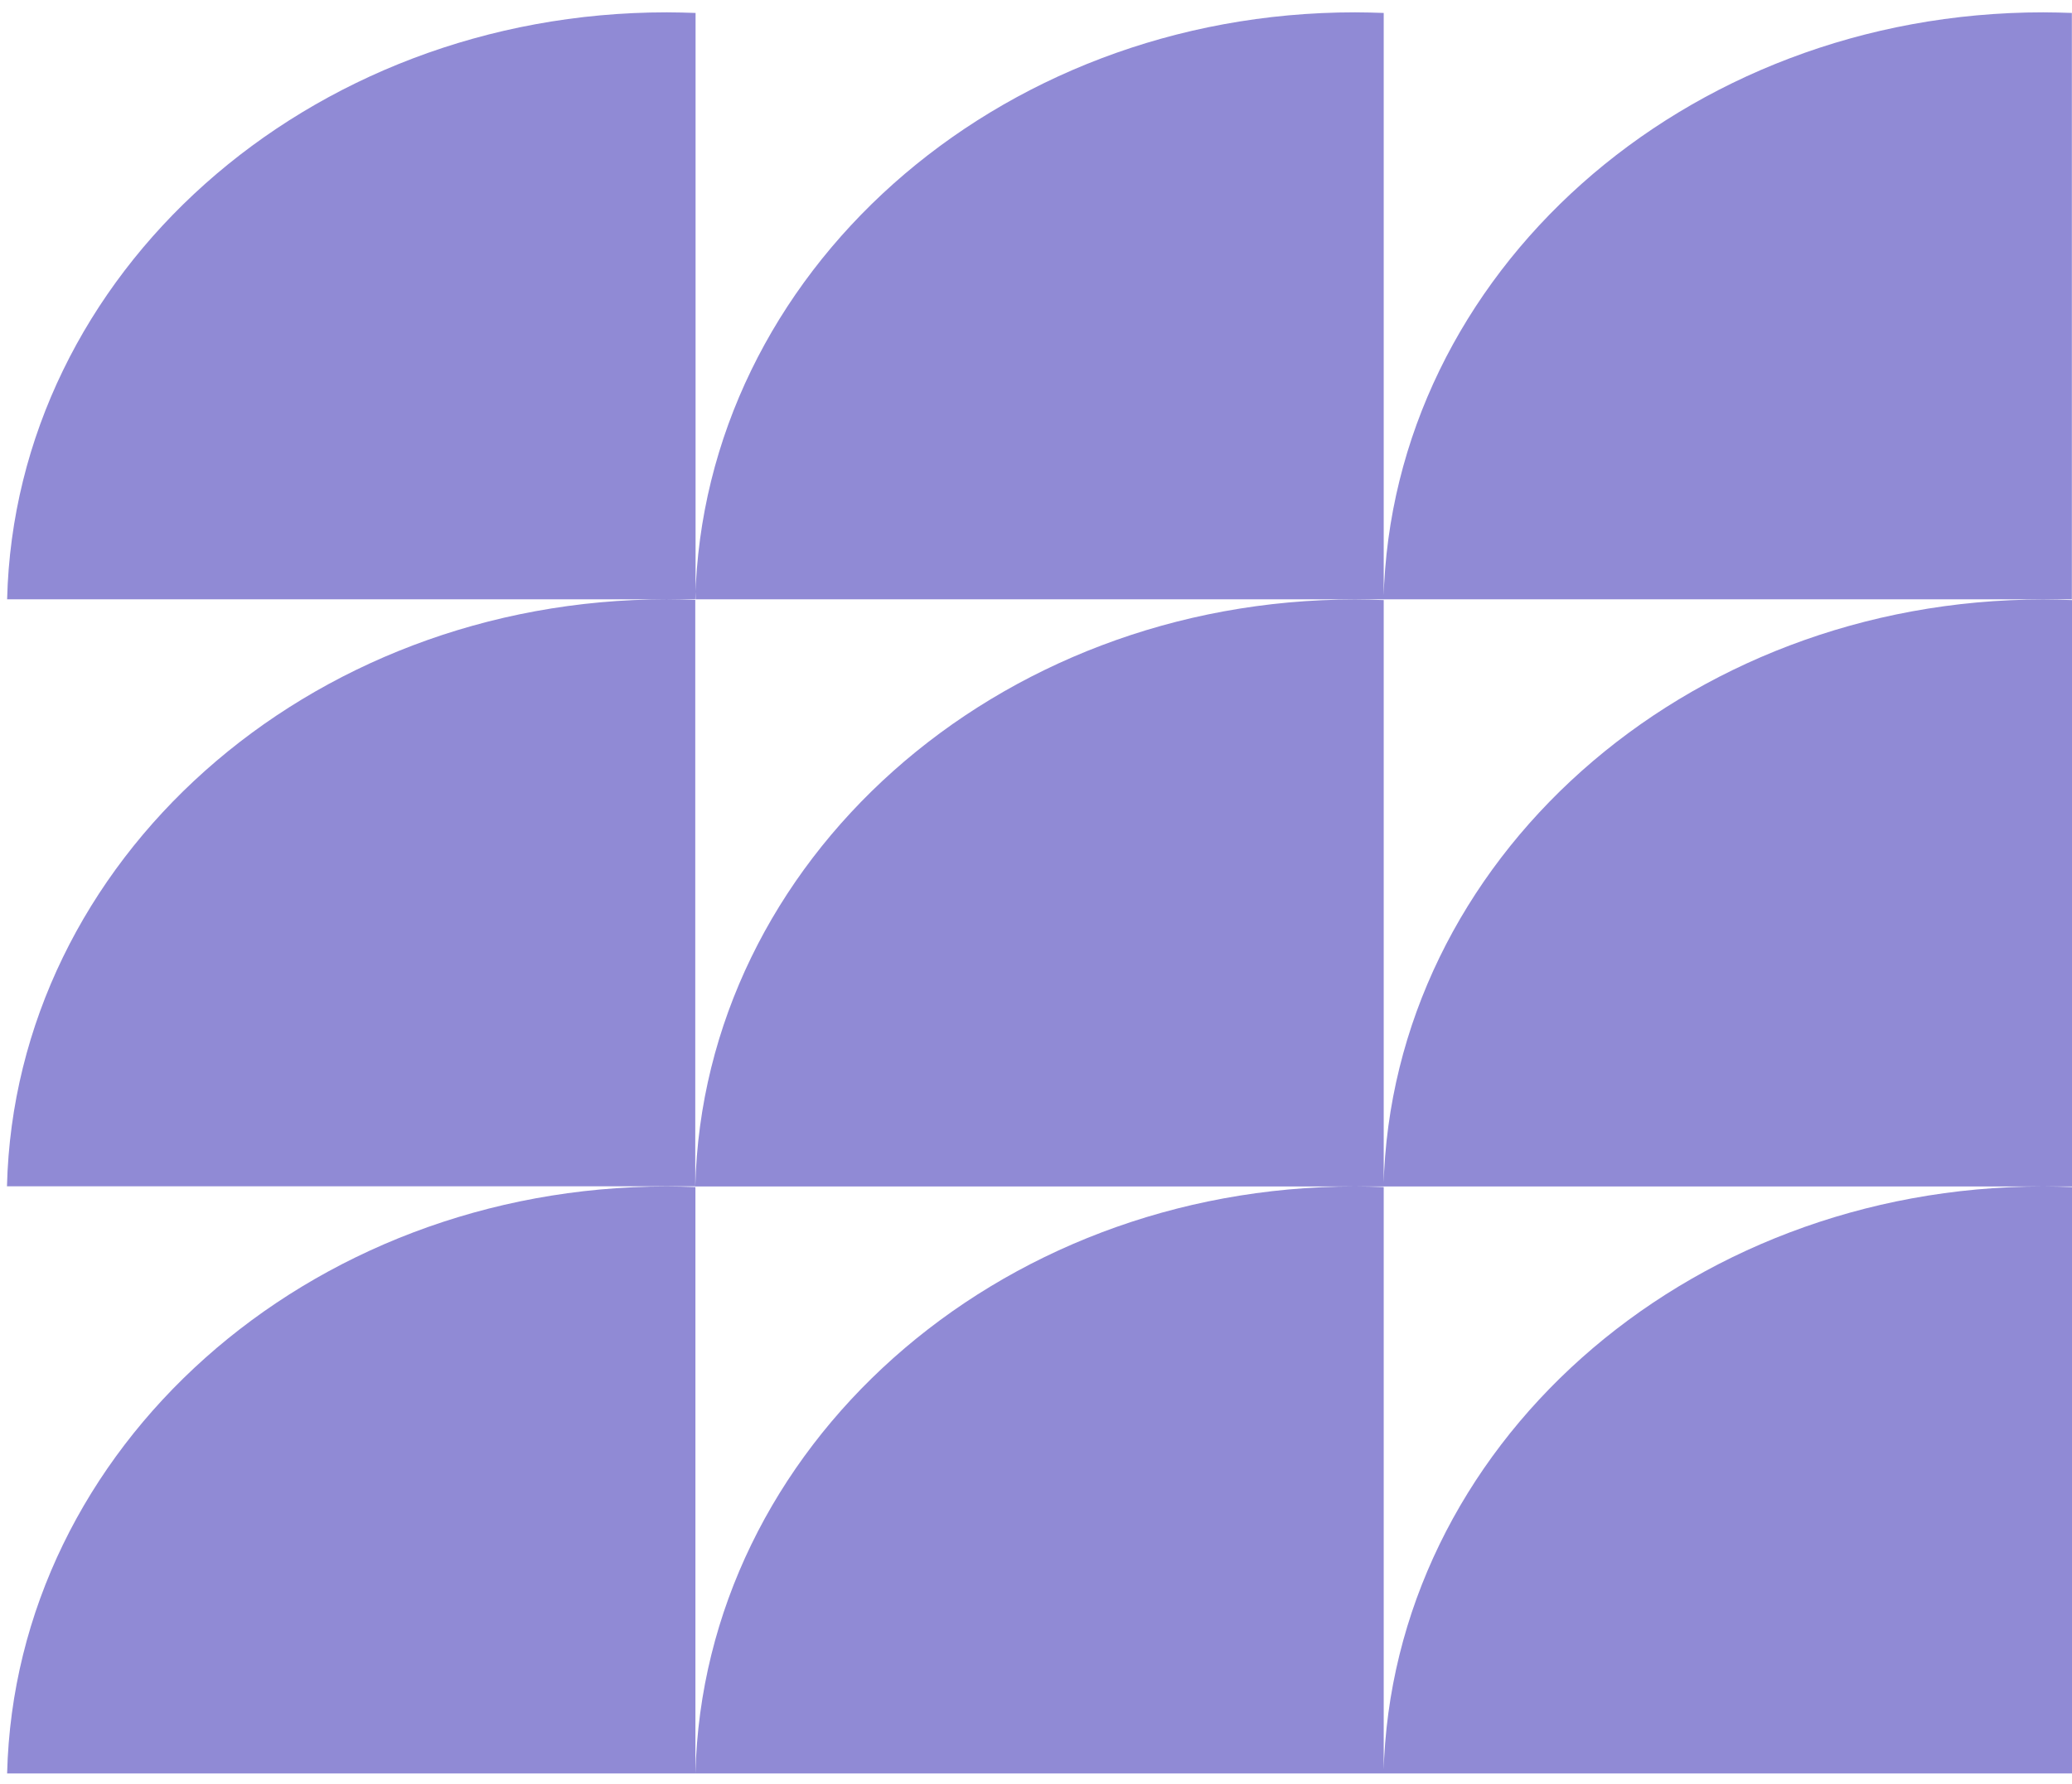<svg width="137" height="118" viewBox="0 0 137 118" fill="none" xmlns="http://www.w3.org/2000/svg">
<path d="M45.981 39.636H0.471C1.001 18.116 20.321 0.816 44.091 0.816C44.731 0.816 45.361 0.836 45.991 0.856V39.636H45.981ZM45.981 39.676C45.351 39.656 44.721 39.636 44.081 39.636C20.321 39.636 0.991 56.936 0.461 78.456H45.971V39.676H45.981ZM44.091 78.466C20.331 78.466 1.001 95.766 0.471 117.286H45.981V78.506C45.351 78.486 44.721 78.466 44.081 78.466H44.091ZM91.491 39.636V0.856C90.861 0.836 90.231 0.816 89.591 0.816C65.831 0.816 46.501 18.116 45.971 39.636H91.481H91.491ZM45.981 78.466H91.491V39.686C90.861 39.666 90.231 39.646 89.591 39.646C65.831 39.646 46.501 56.946 45.971 78.466H45.981ZM89.601 78.466C65.841 78.466 46.511 95.766 45.981 117.286H91.491V78.506C90.861 78.486 90.231 78.466 89.591 78.466H89.601ZM137.001 0.856C136.371 0.836 135.741 0.816 135.101 0.816C111.341 0.816 92.011 18.116 91.481 39.636H136.991V0.856H137.001ZM91.491 78.466H137.001V39.686C136.371 39.666 135.741 39.646 135.101 39.646C111.341 39.646 92.011 56.946 91.481 78.466H91.491ZM91.491 117.286H137.001V78.506C136.371 78.486 135.741 78.466 135.101 78.466C111.341 78.466 92.011 95.766 91.481 117.286H91.491Z" fill="#908AD5"/>
</svg>
